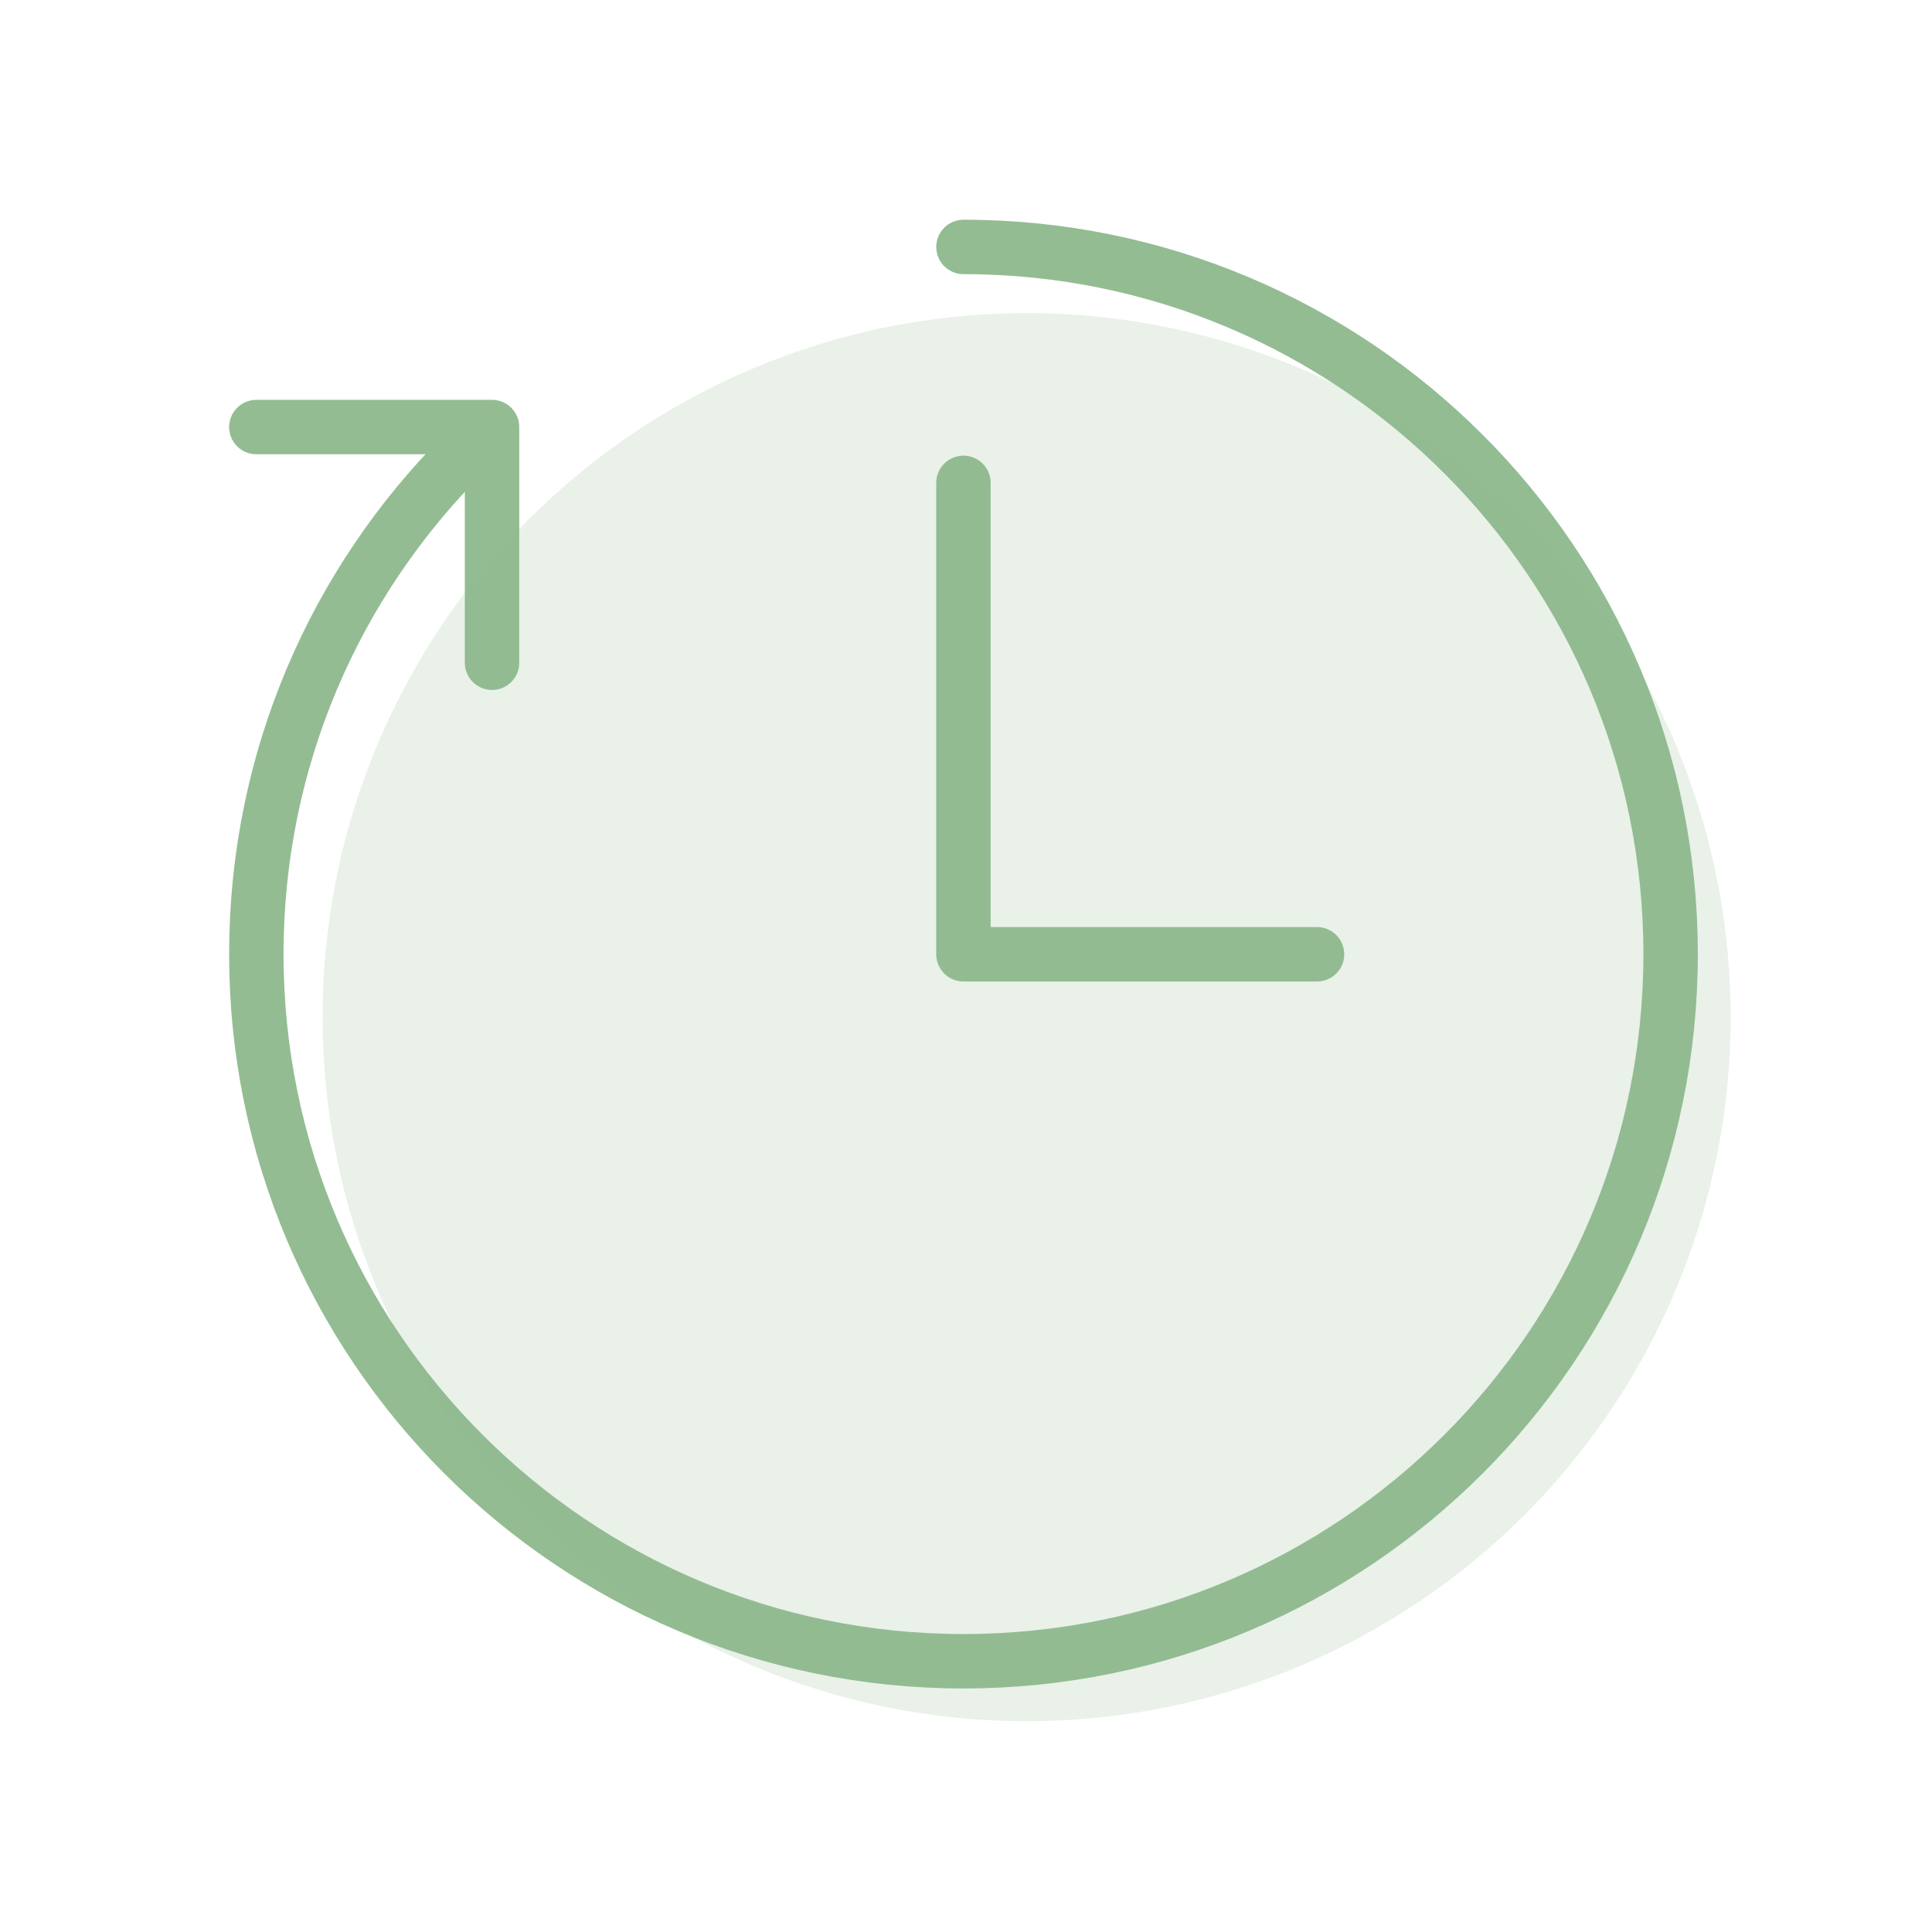 <svg width="71" height="71" viewBox="0 0 71 71" fill="none" xmlns="http://www.w3.org/2000/svg">
<mask id="mask0_1_6067" style="mask-type:luminance" maskUnits="userSpaceOnUse" x="7" y="6" width="57" height="58">
<path d="M7.221 6.874H63.6V63.253H7.221V6.874Z" fill="white"/>
</mask>
<g mask="url(#mask0_1_6067)">
<path d="M35.407 9.075C49.759 9.075 61.394 20.71 61.394 35.063C61.394 49.415 49.759 61.05 35.407 61.05C21.055 61.05 9.42 49.415 9.42 35.063C9.42 27.887 12.329 21.39 17.031 16.687" stroke="#93BC92" stroke-width="2" stroke-miterlimit="10" stroke-linecap="round" stroke-linejoin="round"/>
<path d="M9.42 15.694H18.082V24.356" stroke="#93BC92" stroke-width="2" stroke-miterlimit="10" stroke-linecap="round" stroke-linejoin="round"/>
<path d="M35.406 17.745V35.069H48.4" stroke="#93BC92" stroke-width="2" stroke-miterlimit="10" stroke-linecap="round" stroke-linejoin="round"/>
</g>
<circle opacity="0.2" cx="37.727" cy="37.38" r="25.873" fill="#93BC92"/>
</svg>
